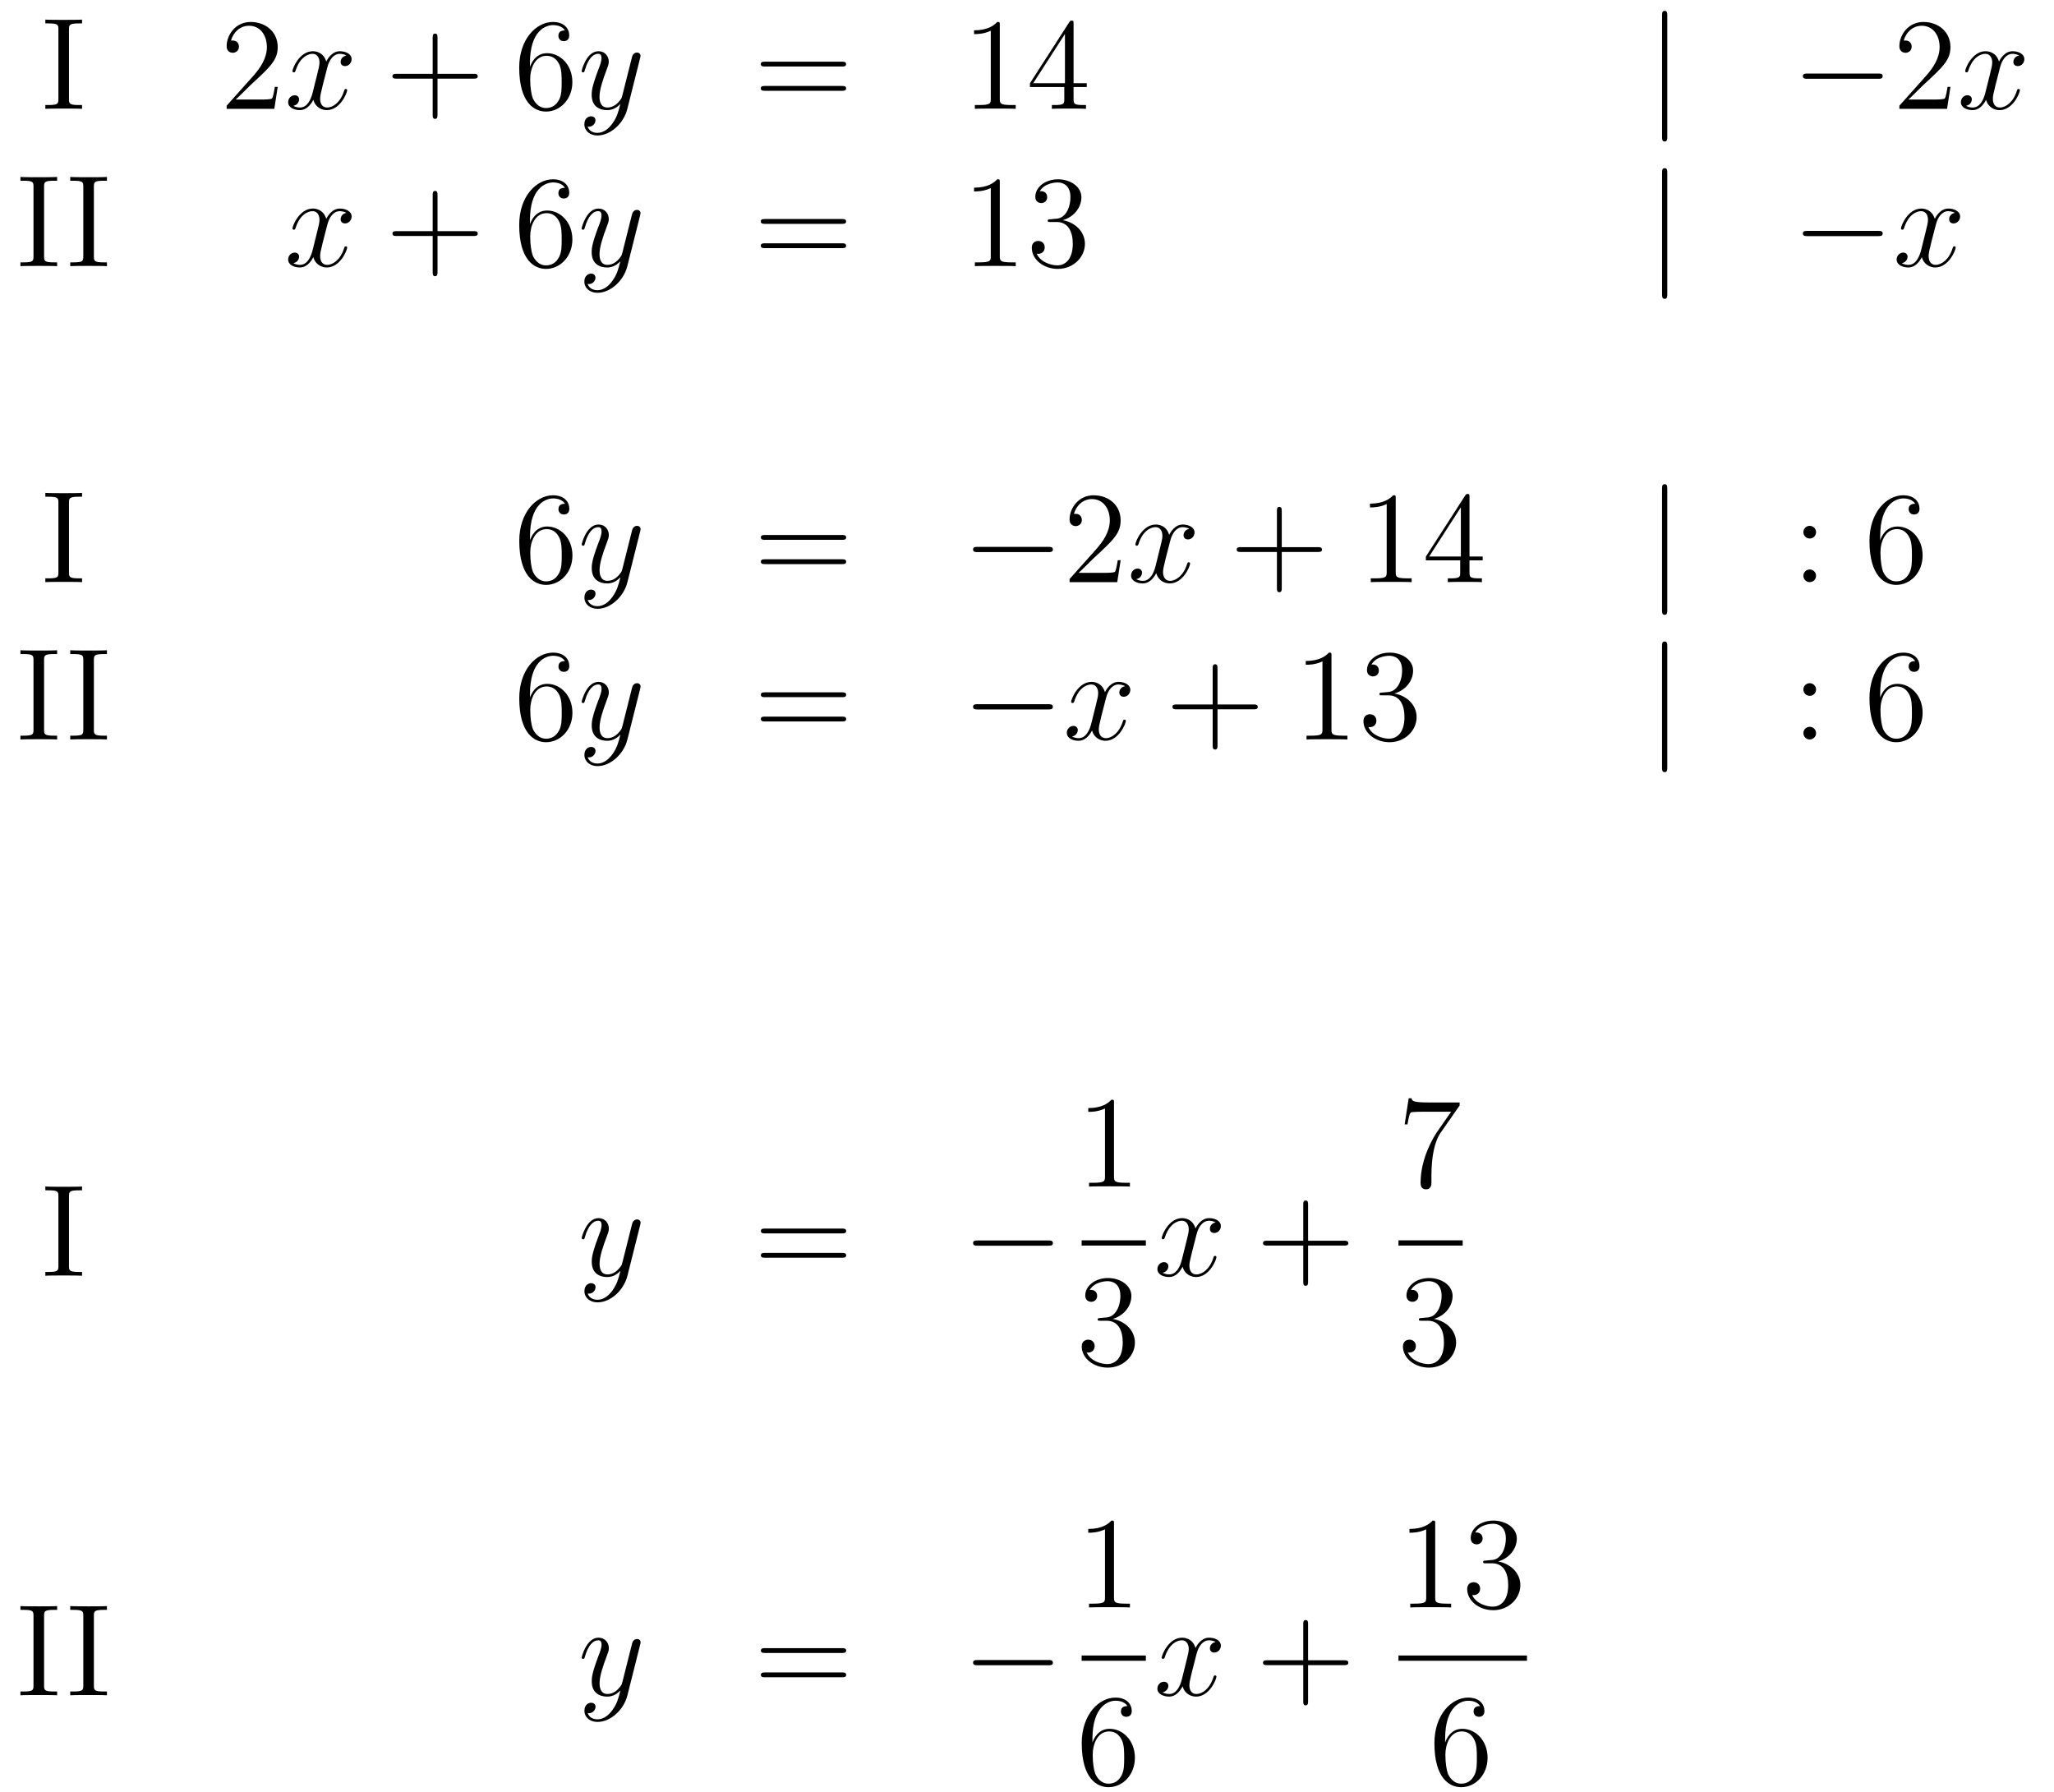 <?xml version='1.0'?>
<!-- This file was generated by dvisvgm 1.14.1 -->
<svg height='164pt' version='1.1' viewBox='0 -164 188 164' width='188pt' xmlns='http://www.w3.org/2000/svg' xmlns:xlink='http://www.w3.org/1999/xlink'>
<g id='page1'>
<g transform='matrix(1 0 0 1 -132 502)'>
<path d='M138.314 -663.296C138.314 -663.738 138.35 -663.858 139.247 -663.858H139.509V-664.205C139.223 -664.181 138.194 -664.181 137.836 -664.181C137.477 -664.181 136.437 -664.181 136.15 -664.205V-663.858H136.413C137.31 -663.858 137.346 -663.738 137.346 -663.296V-656.948C137.346 -656.506 137.31 -656.387 136.413 -656.387H136.15V-656.04C136.437 -656.064 137.465 -656.064 137.824 -656.064C138.183 -656.064 139.223 -656.064 139.509 -656.04V-656.387H139.247C138.35 -656.387 138.314 -656.506 138.314 -656.948V-663.296Z' fill-rule='evenodd'/>
<path d='M157.419 -658.048H157.156C157.12 -657.845 157.025 -657.187 156.905 -656.996C156.821 -656.889 156.14 -656.889 155.781 -656.889H153.57C153.893 -657.164 154.622 -657.929 154.933 -658.216C156.75 -659.889 157.419 -660.511 157.419 -661.694C157.419 -663.069 156.331 -663.989 154.944 -663.989C153.558 -663.989 152.745 -662.806 152.745 -661.778C152.745 -661.168 153.271 -661.168 153.307 -661.168C153.558 -661.168 153.869 -661.347 153.869 -661.73C153.869 -662.065 153.641 -662.292 153.307 -662.292C153.199 -662.292 153.175 -662.292 153.14 -662.28C153.367 -663.093 154.012 -663.643 154.789 -663.643C155.805 -663.643 156.427 -662.794 156.427 -661.694C156.427 -660.678 155.841 -659.793 155.16 -659.028L152.745 -656.327V-656.04H157.108L157.419 -658.048Z' fill-rule='evenodd'/>
<path d='M163.704 -660.917C163.322 -660.846 163.178 -660.559 163.178 -660.332C163.178 -660.045 163.406 -659.949 163.573 -659.949C163.932 -659.949 164.183 -660.26 164.183 -660.582C164.183 -661.085 163.609 -661.312 163.107 -661.312C162.378 -661.312 161.971 -660.594 161.863 -660.367C161.588 -661.264 160.847 -661.312 160.632 -661.312C159.413 -661.312 158.767 -659.746 158.767 -659.483C158.767 -659.435 158.815 -659.375 158.899 -659.375C158.994 -659.375 159.018 -659.447 159.042 -659.495C159.449 -660.822 160.25 -661.073 160.596 -661.073C161.134 -661.073 161.242 -660.571 161.242 -660.284C161.242 -660.021 161.17 -659.746 161.027 -659.172L160.62 -657.534C160.441 -656.817 160.094 -656.16 159.461 -656.16C159.401 -656.16 159.102 -656.16 158.851 -656.315C159.281 -656.399 159.377 -656.757 159.377 -656.901C159.377 -657.14 159.198 -657.283 158.971 -657.283C158.684 -657.283 158.373 -657.032 158.373 -656.65C158.373 -656.148 158.935 -655.92 159.449 -655.92C160.023 -655.92 160.429 -656.375 160.68 -656.865C160.871 -656.16 161.469 -655.92 161.911 -655.92C163.131 -655.92 163.776 -657.487 163.776 -657.749C163.776 -657.809 163.728 -657.857 163.657 -657.857C163.549 -657.857 163.537 -657.797 163.501 -657.702C163.178 -656.65 162.485 -656.16 161.947 -656.16C161.529 -656.16 161.302 -656.47 161.302 -656.96C161.302 -657.223 161.349 -657.415 161.541 -658.204L161.959 -659.829C162.138 -660.547 162.545 -661.073 163.095 -661.073C163.119 -661.073 163.453 -661.073 163.704 -660.917Z' fill-rule='evenodd'/>
<path d='M172.045 -658.801H175.345C175.512 -658.801 175.727 -658.801 175.727 -659.017C175.727 -659.244 175.524 -659.244 175.345 -659.244H172.045V-662.543C172.045 -662.71 172.045 -662.926 171.83 -662.926C171.603 -662.926 171.603 -662.722 171.603 -662.543V-659.244H168.304C168.136 -659.244 167.921 -659.244 167.921 -659.028C167.921 -658.801 168.125 -658.801 168.304 -658.801H171.603V-655.502C171.603 -655.335 171.603 -655.12 171.818 -655.12C172.045 -655.12 172.045 -655.323 172.045 -655.502V-658.801Z' fill-rule='evenodd'/>
<path d='M180.503 -660.2C180.503 -663.224 181.974 -663.702 182.619 -663.702C183.05 -663.702 183.48 -663.571 183.707 -663.213C183.564 -663.213 183.109 -663.213 183.109 -662.722C183.109 -662.459 183.289 -662.232 183.6 -662.232C183.898 -662.232 184.101 -662.412 184.101 -662.758C184.101 -663.38 183.647 -663.989 182.607 -663.989C181.101 -663.989 179.523 -662.448 179.523 -659.817C179.523 -656.53 180.958 -655.789 181.974 -655.789C183.277 -655.789 184.388 -656.925 184.388 -658.479C184.388 -660.068 183.277 -661.132 182.081 -661.132C181.017 -661.132 180.623 -660.212 180.503 -659.877V-660.2ZM181.974 -656.112C181.221 -656.112 180.862 -656.781 180.754 -657.032C180.647 -657.343 180.527 -657.929 180.527 -658.766C180.527 -659.71 180.958 -660.893 182.034 -660.893C182.691 -660.893 183.038 -660.451 183.217 -660.045C183.408 -659.602 183.408 -659.005 183.408 -658.491C183.408 -657.881 183.408 -657.343 183.181 -656.889C182.882 -656.315 182.452 -656.112 181.974 -656.112Z' fill-rule='evenodd'/>
<path d='M188.056 -654.701C187.733 -654.247 187.267 -653.84 186.681 -653.84C186.537 -653.84 185.964 -653.864 185.784 -654.414C185.82 -654.402 185.88 -654.402 185.904 -654.402C186.263 -654.402 186.502 -654.713 186.502 -654.988C186.502 -655.263 186.275 -655.359 186.095 -655.359C185.904 -655.359 185.486 -655.215 185.486 -654.629C185.486 -654.02 186 -653.601 186.681 -653.601C187.877 -653.601 189.084 -654.701 189.418 -656.028L190.59 -660.69C190.602 -660.75 190.626 -660.822 190.626 -660.893C190.626 -661.073 190.482 -661.192 190.303 -661.192C190.196 -661.192 189.945 -661.144 189.849 -660.786L188.964 -657.271C188.905 -657.056 188.905 -657.032 188.809 -656.901C188.57 -656.566 188.175 -656.16 187.602 -656.16C186.932 -656.16 186.872 -656.817 186.872 -657.14C186.872 -657.821 187.195 -658.742 187.518 -659.602C187.649 -659.949 187.721 -660.116 187.721 -660.355C187.721 -660.858 187.362 -661.312 186.777 -661.312C185.677 -661.312 185.235 -659.578 185.235 -659.483C185.235 -659.435 185.283 -659.375 185.366 -659.375C185.474 -659.375 185.486 -659.423 185.533 -659.59C185.82 -660.594 186.275 -661.073 186.741 -661.073C186.848 -661.073 187.052 -661.073 187.052 -660.678C187.052 -660.367 186.92 -660.021 186.741 -659.567C186.155 -658 186.155 -657.606 186.155 -657.319C186.155 -656.183 186.968 -655.92 187.566 -655.92C187.913 -655.92 188.343 -656.028 188.761 -656.47L188.773 -656.458C188.594 -655.753 188.474 -655.287 188.056 -654.701Z' fill-rule='evenodd'/>
<path d='M209.059 -659.913C209.226 -659.913 209.441 -659.913 209.441 -660.128C209.441 -660.355 209.238 -660.355 209.059 -660.355H202.018C201.851 -660.355 201.635 -660.355 201.635 -660.14C201.635 -659.913 201.839 -659.913 202.018 -659.913H209.059ZM209.059 -657.69C209.226 -657.69 209.441 -657.69 209.441 -657.905C209.441 -658.132 209.238 -658.132 209.059 -658.132H202.018C201.851 -658.132 201.635 -658.132 201.635 -657.917C201.635 -657.69 201.839 -657.69 202.018 -657.69H209.059Z' fill-rule='evenodd'/>
<path d='M223.51 -663.702C223.51 -663.978 223.51 -663.989 223.271 -663.989C222.984 -663.667 222.386 -663.224 221.155 -663.224V-662.878C221.43 -662.878 222.028 -662.878 222.685 -663.188V-656.96C222.685 -656.53 222.649 -656.387 221.597 -656.387H221.226V-656.04C221.549 -656.064 222.709 -656.064 223.103 -656.064C223.498 -656.064 224.645 -656.064 224.968 -656.04V-656.387H224.598C223.546 -656.387 223.51 -656.53 223.51 -656.96V-663.702ZM230.262 -663.822C230.262 -664.049 230.262 -664.109 230.095 -664.109C229.999 -664.109 229.963 -664.109 229.867 -663.966L226.27 -658.383V-658.036H229.414V-656.948C229.414 -656.506 229.39 -656.387 228.517 -656.387H228.277V-656.04C228.553 -656.064 229.498 -656.064 229.832 -656.064C230.166 -656.064 231.124 -656.064 231.397 -656.04V-656.387H231.158C230.298 -656.387 230.262 -656.506 230.262 -656.948V-658.036H231.469V-658.383H230.262V-663.822ZM229.474 -662.89V-658.383H226.568L229.474 -662.89Z' fill-rule='evenodd'/>
<path d='M284.605 -664.575C284.605 -664.79 284.605 -665.006 284.366 -665.006S284.128 -664.79 284.128 -664.575V-653.482C284.128 -653.267 284.128 -653.052 284.366 -653.052S284.605 -653.267 284.605 -653.482V-664.575Z' fill-rule='evenodd'/>
<path d='M303.902 -658.789C304.105 -658.789 304.32 -658.789 304.32 -659.028C304.32 -659.268 304.105 -659.268 303.902 -659.268H297.434C297.232 -659.268 297.017 -659.268 297.017 -659.028C297.017 -658.789 297.232 -658.789 297.434 -658.789H303.902Z' fill-rule='evenodd'/>
<path d='M310.522 -658.048H310.259C310.223 -657.845 310.128 -657.187 310.008 -656.996C309.924 -656.889 309.242 -656.889 308.885 -656.889H306.673C306.996 -657.164 307.724 -657.929 308.035 -658.216C309.853 -659.889 310.522 -660.511 310.522 -661.694C310.522 -663.069 309.434 -663.989 308.047 -663.989C306.661 -663.989 305.848 -662.806 305.848 -661.778C305.848 -661.168 306.374 -661.168 306.41 -661.168C306.661 -661.168 306.972 -661.347 306.972 -661.73C306.972 -662.065 306.744 -662.292 306.41 -662.292C306.302 -662.292 306.278 -662.292 306.242 -662.28C306.47 -663.093 307.115 -663.643 307.892 -663.643C308.909 -663.643 309.53 -662.794 309.53 -661.694C309.53 -660.678 308.945 -659.793 308.263 -659.028L305.848 -656.327V-656.04H310.212L310.522 -658.048Z' fill-rule='evenodd'/>
<path d='M316.807 -660.917C316.426 -660.846 316.282 -660.559 316.282 -660.332C316.282 -660.045 316.508 -659.949 316.676 -659.949C317.035 -659.949 317.286 -660.26 317.286 -660.582C317.286 -661.085 316.712 -661.312 316.21 -661.312C315.481 -661.312 315.074 -660.594 314.966 -660.367C314.692 -661.264 313.95 -661.312 313.735 -661.312C312.516 -661.312 311.87 -659.746 311.87 -659.483C311.87 -659.435 311.918 -659.375 312.002 -659.375C312.097 -659.375 312.121 -659.447 312.145 -659.495C312.552 -660.822 313.352 -661.073 313.699 -661.073C314.238 -661.073 314.345 -660.571 314.345 -660.284C314.345 -660.021 314.273 -659.746 314.13 -659.172L313.723 -657.534C313.544 -656.817 313.198 -656.16 312.564 -656.16C312.504 -656.16 312.205 -656.16 311.954 -656.315C312.384 -656.399 312.48 -656.757 312.48 -656.901C312.48 -657.14 312.301 -657.283 312.073 -657.283C311.786 -657.283 311.476 -657.032 311.476 -656.65C311.476 -656.148 312.038 -655.92 312.552 -655.92C313.126 -655.92 313.532 -656.375 313.783 -656.865C313.974 -656.16 314.572 -655.92 315.014 -655.92C316.234 -655.92 316.879 -657.487 316.879 -657.749C316.879 -657.809 316.831 -657.857 316.759 -657.857C316.652 -657.857 316.64 -657.797 316.604 -657.702C316.282 -656.65 315.588 -656.16 315.05 -656.16C314.632 -656.16 314.405 -656.47 314.405 -656.96C314.405 -657.223 314.453 -657.415 314.644 -658.204L315.062 -659.829C315.241 -660.547 315.648 -661.073 316.198 -661.073C316.222 -661.073 316.556 -661.073 316.807 -660.917Z' fill-rule='evenodd'/>
<path d='M136.034 -648.896C136.034 -649.338 136.07 -649.458 136.967 -649.458H137.229V-649.805C136.943 -649.781 135.914 -649.781 135.556 -649.781C135.197 -649.781 134.157 -649.781 133.87 -649.805V-649.458H134.133C135.03 -649.458 135.066 -649.338 135.066 -648.896V-642.548C135.066 -642.106 135.03 -641.987 134.133 -641.987H133.87V-641.64C134.157 -641.664 135.185 -641.664 135.544 -641.664C135.903 -641.664 136.943 -641.664 137.229 -641.64V-641.987H136.967C136.07 -641.987 136.034 -642.106 136.034 -642.548V-648.896Z' fill-rule='evenodd'/>
<path d='M140.593 -648.896C140.593 -649.338 140.629 -649.458 141.526 -649.458H141.789V-649.805C141.502 -649.781 140.474 -649.781 140.115 -649.781C139.756 -649.781 138.716 -649.781 138.429 -649.805V-649.458H138.693C139.589 -649.458 139.625 -649.338 139.625 -648.896V-642.548C139.625 -642.106 139.589 -641.987 138.693 -641.987H138.429V-641.64C138.716 -641.664 139.745 -641.664 140.103 -641.664C140.462 -641.664 141.502 -641.664 141.789 -641.64V-641.987H141.526C140.629 -641.987 140.593 -642.106 140.593 -642.548V-648.896Z' fill-rule='evenodd'/>
<path d='M163.705 -646.517C163.322 -646.446 163.179 -646.159 163.179 -645.932C163.179 -645.645 163.406 -645.549 163.573 -645.549C163.932 -645.549 164.183 -645.86 164.183 -646.182C164.183 -646.685 163.609 -646.912 163.107 -646.912C162.378 -646.912 161.971 -646.194 161.864 -645.967C161.589 -646.864 160.848 -646.912 160.632 -646.912C159.413 -646.912 158.768 -645.346 158.768 -645.083C158.768 -645.035 158.815 -644.975 158.899 -644.975C158.995 -644.975 159.019 -645.047 159.042 -645.095C159.449 -646.422 160.25 -646.673 160.597 -646.673C161.135 -646.673 161.242 -646.171 161.242 -645.884C161.242 -645.621 161.17 -645.346 161.027 -644.772L160.621 -643.134C160.441 -642.417 160.095 -641.76 159.461 -641.76C159.401 -641.76 159.102 -641.76 158.851 -641.915C159.282 -641.999 159.377 -642.357 159.377 -642.501C159.377 -642.74 159.198 -642.883 158.971 -642.883C158.684 -642.883 158.373 -642.632 158.373 -642.25C158.373 -641.748 158.935 -641.52 159.449 -641.52C160.023 -641.52 160.429 -641.975 160.68 -642.465C160.872 -641.76 161.469 -641.52 161.912 -641.52C163.131 -641.52 163.776 -643.087 163.776 -643.349C163.776 -643.409 163.728 -643.457 163.657 -643.457C163.549 -643.457 163.537 -643.397 163.502 -643.302C163.179 -642.25 162.485 -641.76 161.948 -641.76C161.529 -641.76 161.302 -642.07 161.302 -642.56C161.302 -642.823 161.35 -643.015 161.541 -643.804L161.959 -645.429C162.139 -646.147 162.545 -646.673 163.095 -646.673C163.119 -646.673 163.454 -646.673 163.705 -646.517Z' fill-rule='evenodd'/>
<path d='M172.046 -644.401H175.345C175.512 -644.401 175.728 -644.401 175.728 -644.617C175.728 -644.844 175.524 -644.844 175.345 -644.844H172.046V-648.143C172.046 -648.31 172.046 -648.526 171.831 -648.526C171.604 -648.526 171.604 -648.322 171.604 -648.143V-644.844H168.304C168.137 -644.844 167.922 -644.844 167.922 -644.628C167.922 -644.401 168.125 -644.401 168.304 -644.401H171.604V-641.102C171.604 -640.935 171.604 -640.72 171.819 -640.72C172.046 -640.72 172.046 -640.923 172.046 -641.102V-644.401Z' fill-rule='evenodd'/>
<path d='M180.504 -645.8C180.504 -648.824 181.974 -649.302 182.619 -649.302C183.05 -649.302 183.48 -649.171 183.707 -648.813C183.564 -648.813 183.11 -648.813 183.11 -648.322C183.11 -648.059 183.289 -647.832 183.6 -647.832C183.899 -647.832 184.102 -648.012 184.102 -648.358C184.102 -648.98 183.648 -649.589 182.608 -649.589C181.101 -649.589 179.523 -648.048 179.523 -645.417C179.523 -642.13 180.958 -641.389 181.974 -641.389C183.277 -641.389 184.389 -642.525 184.389 -644.079C184.389 -645.668 183.277 -646.732 182.082 -646.732C181.018 -646.732 180.623 -645.812 180.504 -645.477V-645.8ZM181.974 -641.712C181.221 -641.712 180.862 -642.381 180.755 -642.632C180.647 -642.943 180.528 -643.529 180.528 -644.366C180.528 -645.31 180.958 -646.493 182.034 -646.493C182.691 -646.493 183.038 -646.051 183.217 -645.645C183.409 -645.202 183.409 -644.605 183.409 -644.091C183.409 -643.481 183.409 -642.943 183.181 -642.489C182.882 -641.915 182.452 -641.712 181.974 -641.712Z' fill-rule='evenodd'/>
<path d='M188.056 -640.301C187.733 -639.847 187.267 -639.44 186.681 -639.44C186.538 -639.44 185.964 -639.464 185.785 -640.014C185.821 -640.002 185.88 -640.002 185.904 -640.002C186.263 -640.002 186.502 -640.313 186.502 -640.588C186.502 -640.863 186.275 -640.959 186.096 -640.959C185.904 -640.959 185.486 -640.815 185.486 -640.229C185.486 -639.62 186 -639.201 186.681 -639.201C187.877 -639.201 189.084 -640.301 189.419 -641.628L190.59 -646.29C190.602 -646.35 190.626 -646.422 190.626 -646.493C190.626 -646.673 190.483 -646.792 190.303 -646.792C190.196 -646.792 189.945 -646.744 189.849 -646.386L188.965 -642.871C188.905 -642.656 188.905 -642.632 188.809 -642.501C188.57 -642.166 188.176 -641.76 187.602 -641.76C186.933 -641.76 186.873 -642.417 186.873 -642.74C186.873 -643.421 187.195 -644.342 187.518 -645.202C187.65 -645.549 187.721 -645.716 187.721 -645.955C187.721 -646.458 187.363 -646.912 186.777 -646.912C185.677 -646.912 185.235 -645.178 185.235 -645.083C185.235 -645.035 185.283 -644.975 185.367 -644.975C185.474 -644.975 185.486 -645.023 185.534 -645.19C185.821 -646.194 186.275 -646.673 186.741 -646.673C186.849 -646.673 187.052 -646.673 187.052 -646.278C187.052 -645.967 186.921 -645.621 186.741 -645.167C186.155 -643.6 186.155 -643.206 186.155 -642.919C186.155 -641.783 186.968 -641.52 187.566 -641.52C187.913 -641.52 188.343 -641.628 188.761 -642.07L188.773 -642.058C188.594 -641.353 188.474 -640.887 188.056 -640.301Z' fill-rule='evenodd'/>
<path d='M209.059 -645.513C209.226 -645.513 209.442 -645.513 209.442 -645.728C209.442 -645.955 209.238 -645.955 209.059 -645.955H202.018C201.851 -645.955 201.636 -645.955 201.636 -645.74C201.636 -645.513 201.839 -645.513 202.018 -645.513H209.059ZM209.059 -643.29C209.226 -643.29 209.442 -643.29 209.442 -643.505C209.442 -643.732 209.238 -643.732 209.059 -643.732H202.018C201.851 -643.732 201.636 -643.732 201.636 -643.517C201.636 -643.29 201.839 -643.29 202.018 -643.29H209.059Z' fill-rule='evenodd'/>
<path d='M223.51 -649.302C223.51 -649.578 223.51 -649.589 223.271 -649.589C222.984 -649.267 222.386 -648.824 221.155 -648.824V-648.478C221.43 -648.478 222.028 -648.478 222.685 -648.788V-642.56C222.685 -642.13 222.649 -641.987 221.597 -641.987H221.227V-641.64C221.549 -641.664 222.709 -641.664 223.104 -641.664C223.498 -641.664 224.646 -641.664 224.969 -641.64V-641.987H224.598C223.546 -641.987 223.51 -642.13 223.51 -642.56V-649.302ZM228.146 -645.932C227.944 -645.92 227.896 -645.907 227.896 -645.8C227.896 -645.681 227.956 -645.681 228.17 -645.681H228.72C229.736 -645.681 230.191 -644.844 230.191 -643.696C230.191 -642.13 229.378 -641.712 228.792 -641.712C228.218 -641.712 227.238 -641.987 226.891 -642.776C227.274 -642.716 227.621 -642.931 227.621 -643.361C227.621 -643.708 227.37 -643.947 227.035 -643.947C226.748 -643.947 226.438 -643.78 226.438 -643.326C226.438 -642.262 227.501 -641.389 228.828 -641.389C230.25 -641.389 231.302 -642.477 231.302 -643.684C231.302 -644.784 230.418 -645.645 229.271 -645.848C230.31 -646.147 230.98 -647.019 230.98 -647.952C230.98 -648.896 229.999 -649.589 228.84 -649.589C227.645 -649.589 226.76 -648.86 226.76 -647.988C226.76 -647.509 227.13 -647.414 227.31 -647.414C227.561 -647.414 227.848 -647.593 227.848 -647.952C227.848 -648.334 227.561 -648.502 227.298 -648.502C227.226 -648.502 227.202 -648.502 227.166 -648.49C227.621 -649.302 228.744 -649.302 228.804 -649.302C229.199 -649.302 229.975 -649.123 229.975 -647.952C229.975 -647.725 229.94 -647.055 229.594 -646.541C229.235 -646.015 228.828 -645.979 228.505 -645.967L228.146 -645.932Z' fill-rule='evenodd'/>
<path d='M284.605 -650.175C284.605 -650.39 284.605 -650.606 284.366 -650.606S284.128 -650.39 284.128 -650.175V-639.082C284.128 -638.867 284.128 -638.652 284.366 -638.652S284.605 -638.867 284.605 -639.082V-650.175Z' fill-rule='evenodd'/>
<path d='M303.902 -644.389C304.105 -644.389 304.321 -644.389 304.321 -644.628C304.321 -644.868 304.105 -644.868 303.902 -644.868H297.436C297.232 -644.868 297.017 -644.868 297.017 -644.628C297.017 -644.389 297.232 -644.389 297.436 -644.389H303.902Z' fill-rule='evenodd'/>
<path d='M310.928 -646.517C310.547 -646.446 310.403 -646.159 310.403 -645.932C310.403 -645.645 310.63 -645.549 310.798 -645.549C311.156 -645.549 311.407 -645.86 311.407 -646.182C311.407 -646.685 310.834 -646.912 310.331 -646.912C309.602 -646.912 309.196 -646.194 309.088 -645.967C308.813 -646.864 308.071 -646.912 307.856 -646.912C306.637 -646.912 305.992 -645.346 305.992 -645.083C305.992 -645.035 306.04 -644.975 306.124 -644.975C306.218 -644.975 306.242 -645.047 306.266 -645.095C306.673 -646.422 307.475 -646.673 307.82 -646.673C308.359 -646.673 308.466 -646.171 308.466 -645.884C308.466 -645.621 308.394 -645.346 308.251 -644.772L307.844 -643.134C307.666 -642.417 307.319 -641.76 306.685 -641.76C306.625 -641.76 306.326 -641.76 306.076 -641.915C306.505 -641.999 306.601 -642.357 306.601 -642.501C306.601 -642.74 306.422 -642.883 306.196 -642.883C305.909 -642.883 305.597 -642.632 305.597 -642.25C305.597 -641.748 306.16 -641.52 306.673 -641.52C307.247 -641.52 307.654 -641.975 307.904 -642.465C308.095 -641.76 308.694 -641.52 309.136 -641.52C310.355 -641.52 311 -643.087 311 -643.349C311 -643.409 310.952 -643.457 310.882 -643.457C310.774 -643.457 310.762 -643.397 310.726 -643.302C310.403 -642.25 309.709 -641.76 309.172 -641.76C308.753 -641.76 308.526 -642.07 308.526 -642.56C308.526 -642.823 308.574 -643.015 308.765 -643.804L309.184 -645.429C309.362 -646.147 309.769 -646.673 310.319 -646.673C310.343 -646.673 310.678 -646.673 310.928 -646.517Z' fill-rule='evenodd'/>
<path d='M138.314 -619.976C138.314 -620.418 138.35 -620.538 139.247 -620.538H139.509V-620.885C139.223 -620.861 138.194 -620.861 137.836 -620.861C137.477 -620.861 136.437 -620.861 136.15 -620.885V-620.538H136.413C137.31 -620.538 137.346 -620.418 137.346 -619.976V-613.628C137.346 -613.186 137.31 -613.067 136.413 -613.067H136.15V-612.72C136.437 -612.744 137.465 -612.744 137.824 -612.744C138.183 -612.744 139.223 -612.744 139.509 -612.72V-613.067H139.247C138.35 -613.067 138.314 -613.186 138.314 -613.628V-619.976Z' fill-rule='evenodd'/>
<path d='M180.51 -616.88C180.51 -619.904 181.98 -620.382 182.625 -620.382C183.056 -620.382 183.486 -620.251 183.713 -619.893C183.57 -619.893 183.115 -619.893 183.115 -619.402C183.115 -619.139 183.295 -618.912 183.606 -618.912C183.905 -618.912 184.108 -619.092 184.108 -619.438C184.108 -620.06 183.654 -620.669 182.614 -620.669C181.107 -620.669 179.529 -619.128 179.529 -616.497C179.529 -613.21 180.964 -612.469 181.98 -612.469C183.283 -612.469 184.395 -613.605 184.395 -615.159C184.395 -616.748 183.283 -617.812 182.088 -617.812C181.024 -617.812 180.629 -616.892 180.51 -616.557V-616.88ZM181.98 -612.792C181.227 -612.792 180.868 -613.461 180.76 -613.712C180.653 -614.023 180.534 -614.609 180.534 -615.446C180.534 -616.39 180.964 -617.573 182.04 -617.573C182.697 -617.573 183.044 -617.131 183.223 -616.725C183.414 -616.282 183.414 -615.685 183.414 -615.171C183.414 -614.561 183.414 -614.023 183.187 -613.569C182.888 -612.995 182.458 -612.792 181.98 -612.792Z' fill-rule='evenodd'/>
<path d='M188.062 -611.381C187.739 -610.927 187.273 -610.52 186.687 -610.52C186.544 -610.52 185.97 -610.544 185.791 -611.094C185.827 -611.082 185.886 -611.082 185.91 -611.082C186.269 -611.082 186.508 -611.393 186.508 -611.668C186.508 -611.943 186.281 -612.039 186.102 -612.039C185.91 -612.039 185.492 -611.895 185.492 -611.309C185.492 -610.7 186.006 -610.281 186.687 -610.281C187.883 -610.281 189.09 -611.381 189.425 -612.708L190.596 -617.37C190.608 -617.43 190.632 -617.502 190.632 -617.573C190.632 -617.753 190.489 -617.872 190.309 -617.872C190.202 -617.872 189.951 -617.824 189.855 -617.466L188.971 -613.951C188.911 -613.736 188.911 -613.712 188.815 -613.581C188.576 -613.246 188.182 -612.84 187.608 -612.84C186.938 -612.84 186.878 -613.497 186.878 -613.82C186.878 -614.501 187.201 -615.422 187.524 -616.282C187.656 -616.629 187.727 -616.796 187.727 -617.035C187.727 -617.538 187.369 -617.992 186.783 -617.992C185.683 -617.992 185.241 -616.258 185.241 -616.163C185.241 -616.115 185.289 -616.055 185.373 -616.055C185.48 -616.055 185.492 -616.103 185.54 -616.27C185.827 -617.274 186.281 -617.753 186.747 -617.753C186.855 -617.753 187.058 -617.753 187.058 -617.358C187.058 -617.047 186.927 -616.701 186.747 -616.247C186.161 -614.68 186.161 -614.286 186.161 -613.999C186.161 -612.863 186.974 -612.6 187.572 -612.6C187.919 -612.6 188.349 -612.708 188.767 -613.15L188.779 -613.138C188.6 -612.433 188.48 -611.967 188.062 -611.381Z' fill-rule='evenodd'/>
<path d='M209.065 -616.593C209.232 -616.593 209.448 -616.593 209.448 -616.808C209.448 -617.035 209.244 -617.035 209.065 -617.035H202.024C201.857 -617.035 201.642 -617.035 201.642 -616.82C201.642 -616.593 201.845 -616.593 202.024 -616.593H209.065ZM209.065 -614.37C209.232 -614.37 209.448 -614.37 209.448 -614.585C209.448 -614.812 209.244 -614.812 209.065 -614.812H202.024C201.857 -614.812 201.642 -614.812 201.642 -614.597C201.642 -614.37 201.845 -614.37 202.024 -614.37H209.065Z' fill-rule='evenodd'/>
<path d='M227.951 -615.469C228.154 -615.469 228.37 -615.469 228.37 -615.708C228.37 -615.948 228.154 -615.948 227.951 -615.948H221.484C221.281 -615.948 221.065 -615.948 221.065 -615.708C221.065 -615.469 221.281 -615.469 221.484 -615.469H227.951Z' fill-rule='evenodd'/>
<path d='M234.571 -614.728H234.308C234.272 -614.525 234.176 -613.867 234.058 -613.676C233.974 -613.569 233.292 -613.569 232.933 -613.569H230.722C231.044 -613.844 231.774 -614.609 232.085 -614.896C233.902 -616.569 234.571 -617.191 234.571 -618.374C234.571 -619.749 233.483 -620.669 232.097 -620.669C230.71 -620.669 229.897 -619.486 229.897 -618.458C229.897 -617.848 230.423 -617.848 230.459 -617.848C230.71 -617.848 231.02 -618.027 231.02 -618.41C231.02 -618.745 230.794 -618.972 230.459 -618.972C230.352 -618.972 230.328 -618.972 230.292 -618.96C230.519 -619.773 231.164 -620.323 231.942 -620.323C232.957 -620.323 233.579 -619.474 233.579 -618.374C233.579 -617.358 232.993 -616.473 232.312 -615.708L229.897 -613.007V-612.72H234.26L234.571 -614.728Z' fill-rule='evenodd'/>
<path d='M240.857 -617.597C240.474 -617.526 240.331 -617.239 240.331 -617.012C240.331 -616.725 240.558 -616.629 240.725 -616.629C241.084 -616.629 241.334 -616.94 241.334 -617.262C241.334 -617.765 240.761 -617.992 240.259 -617.992C239.53 -617.992 239.123 -617.274 239.016 -617.047C238.741 -617.944 238 -617.992 237.785 -617.992C236.566 -617.992 235.919 -616.426 235.919 -616.163C235.919 -616.115 235.967 -616.055 236.051 -616.055C236.147 -616.055 236.171 -616.127 236.195 -616.175C236.6 -617.502 237.402 -617.753 237.749 -617.753C238.286 -617.753 238.394 -617.251 238.394 -616.964C238.394 -616.701 238.322 -616.426 238.178 -615.852L237.773 -614.214C237.593 -613.497 237.246 -612.84 236.612 -612.84C236.554 -612.84 236.255 -612.84 236.003 -612.995C236.434 -613.079 236.53 -613.437 236.53 -613.581C236.53 -613.82 236.35 -613.963 236.123 -613.963C235.836 -613.963 235.525 -613.712 235.525 -613.33C235.525 -612.828 236.087 -612.6 236.6 -612.6C237.175 -612.6 237.581 -613.055 237.832 -613.545C238.024 -612.84 238.621 -612.6 239.064 -612.6C240.283 -612.6 240.928 -614.167 240.928 -614.429C240.928 -614.489 240.881 -614.537 240.809 -614.537C240.701 -614.537 240.689 -614.477 240.654 -614.382C240.331 -613.33 239.638 -612.84 239.099 -612.84C238.681 -612.84 238.453 -613.15 238.453 -613.64C238.453 -613.903 238.501 -614.095 238.693 -614.884L239.111 -616.509C239.291 -617.227 239.696 -617.753 240.247 -617.753C240.271 -617.753 240.606 -617.753 240.857 -617.597Z' fill-rule='evenodd'/>
<path d='M249.318 -615.481H252.617C252.785 -615.481 253 -615.481 253 -615.697C253 -615.924 252.797 -615.924 252.617 -615.924H249.318V-619.223C249.318 -619.39 249.318 -619.606 249.102 -619.606C248.875 -619.606 248.875 -619.402 248.875 -619.223V-615.924H245.576C245.408 -615.924 245.194 -615.924 245.194 -615.708C245.194 -615.481 245.396 -615.481 245.576 -615.481H248.875V-612.182C248.875 -612.015 248.875 -611.8 249.09 -611.8C249.318 -611.8 249.318 -612.003 249.318 -612.182V-615.481Z' fill-rule='evenodd'/>
<path d='M259.748 -620.382C259.748 -620.658 259.748 -620.669 259.508 -620.669C259.222 -620.347 258.624 -619.904 257.393 -619.904V-619.558C257.668 -619.558 258.265 -619.558 258.923 -619.868V-613.64C258.923 -613.21 258.887 -613.067 257.836 -613.067H257.465V-612.72C257.788 -612.744 258.947 -612.744 259.342 -612.744C259.736 -612.744 260.884 -612.744 261.206 -612.72V-613.067H260.836C259.784 -613.067 259.748 -613.21 259.748 -613.64V-620.382ZM266.501 -620.502C266.501 -620.729 266.501 -620.789 266.333 -620.789C266.238 -620.789 266.202 -620.789 266.106 -620.646L262.508 -615.063V-614.716H265.651V-613.628C265.651 -613.186 265.628 -613.067 264.755 -613.067H264.516V-612.72C264.791 -612.744 265.735 -612.744 266.07 -612.744S267.361 -612.744 267.636 -612.72V-613.067H267.397C266.537 -613.067 266.501 -613.186 266.501 -613.628V-614.716H267.708V-615.063H266.501V-620.502ZM265.711 -619.57V-615.063H262.807L265.711 -619.57Z' fill-rule='evenodd'/>
<path d='M284.604 -621.255C284.604 -621.47 284.604 -621.686 284.364 -621.686C284.125 -621.686 284.125 -621.47 284.125 -621.255V-610.162C284.125 -609.947 284.125 -609.732 284.364 -609.732C284.604 -609.732 284.604 -609.947 284.604 -610.162V-621.255Z' fill-rule='evenodd'/>
<path d='M298.222 -617.298C298.222 -617.621 297.947 -617.872 297.648 -617.872C297.301 -617.872 297.062 -617.597 297.062 -617.298C297.062 -616.94 297.361 -616.713 297.636 -616.713C297.959 -616.713 298.222 -616.964 298.222 -617.298ZM298.222 -613.306C298.222 -613.628 297.947 -613.88 297.648 -613.88C297.301 -613.88 297.062 -613.605 297.062 -613.306C297.062 -612.947 297.361 -612.72 297.636 -612.72C297.959 -612.72 298.222 -612.971 298.222 -613.306Z' fill-rule='evenodd'/>
<path d='M304.091 -616.88C304.091 -619.904 305.561 -620.382 306.206 -620.382C306.637 -620.382 307.068 -620.251 307.295 -619.893C307.151 -619.893 306.697 -619.893 306.697 -619.402C306.697 -619.139 306.876 -618.912 307.187 -618.912C307.486 -618.912 307.69 -619.092 307.69 -619.438C307.69 -620.06 307.235 -620.669 306.196 -620.669C304.688 -620.669 303.11 -619.128 303.11 -616.497C303.11 -613.21 304.546 -612.469 305.561 -612.469C306.864 -612.469 307.976 -613.605 307.976 -615.159C307.976 -616.748 306.864 -617.812 305.669 -617.812C304.606 -617.812 304.211 -616.892 304.091 -616.557V-616.88ZM305.561 -612.792C304.808 -612.792 304.45 -613.461 304.342 -613.712C304.235 -614.023 304.115 -614.609 304.115 -615.446C304.115 -616.39 304.546 -617.573 305.621 -617.573C306.278 -617.573 306.625 -617.131 306.805 -616.725C306.996 -616.282 306.996 -615.685 306.996 -615.171C306.996 -614.561 306.996 -614.023 306.769 -613.569C306.469 -612.995 306.04 -612.792 305.561 -612.792Z' fill-rule='evenodd'/>
<path d='M136.034 -605.576C136.034 -606.018 136.07 -606.138 136.967 -606.138H137.229V-606.485C136.943 -606.461 135.914 -606.461 135.556 -606.461C135.197 -606.461 134.157 -606.461 133.87 -606.485V-606.138H134.133C135.03 -606.138 135.066 -606.018 135.066 -605.576V-599.228C135.066 -598.787 135.03 -598.667 134.133 -598.667H133.87V-598.32C134.157 -598.344 135.185 -598.344 135.544 -598.344C135.903 -598.344 136.943 -598.344 137.229 -598.32V-598.667H136.967C136.07 -598.667 136.034 -598.787 136.034 -599.228V-605.576Z' fill-rule='evenodd'/>
<path d='M140.593 -605.576C140.593 -606.018 140.629 -606.138 141.526 -606.138H141.789V-606.485C141.502 -606.461 140.474 -606.461 140.115 -606.461C139.756 -606.461 138.716 -606.461 138.429 -606.485V-606.138H138.693C139.589 -606.138 139.625 -606.018 139.625 -605.576V-599.228C139.625 -598.787 139.589 -598.667 138.693 -598.667H138.429V-598.32C138.716 -598.344 139.745 -598.344 140.103 -598.344C140.462 -598.344 141.502 -598.344 141.789 -598.32V-598.667H141.526C140.629 -598.667 140.593 -598.787 140.593 -599.228V-605.576Z' fill-rule='evenodd'/>
<path d='M180.509 -602.48C180.509 -605.504 181.979 -605.982 182.625 -605.982C183.055 -605.982 183.485 -605.851 183.713 -605.493C183.569 -605.493 183.115 -605.493 183.115 -605.002C183.115 -604.739 183.294 -604.512 183.605 -604.512C183.904 -604.512 184.107 -604.692 184.107 -605.038C184.107 -605.66 183.653 -606.269 182.613 -606.269C181.107 -606.269 179.528 -604.728 179.528 -602.097C179.528 -598.81 180.963 -598.069 181.979 -598.069C183.282 -598.069 184.394 -599.204 184.394 -600.759C184.394 -602.348 183.282 -603.412 182.087 -603.412C181.023 -603.412 180.628 -602.492 180.509 -602.157V-602.48ZM181.979 -598.392C181.226 -598.392 180.867 -599.062 180.76 -599.312C180.652 -599.623 180.533 -600.209 180.533 -601.046C180.533 -601.99 180.963 -603.173 182.039 -603.173C182.696 -603.173 183.043 -602.731 183.222 -602.325C183.414 -601.882 183.414 -601.285 183.414 -600.771C183.414 -600.161 183.414 -599.623 183.187 -599.168C182.888 -598.595 182.457 -598.392 181.979 -598.392Z' fill-rule='evenodd'/>
<path d='M188.061 -596.981C187.739 -596.527 187.272 -596.12 186.686 -596.12C186.543 -596.12 185.969 -596.144 185.79 -596.694C185.826 -596.682 185.886 -596.682 185.91 -596.682C186.268 -596.682 186.507 -596.993 186.507 -597.268C186.507 -597.544 186.28 -597.638 186.101 -597.638C185.91 -597.638 185.491 -597.496 185.491 -596.909C185.491 -596.299 186.005 -595.882 186.686 -595.882C187.882 -595.882 189.089 -596.981 189.424 -598.308L190.596 -602.97C190.607 -603.03 190.631 -603.102 190.631 -603.173C190.631 -603.353 190.488 -603.472 190.309 -603.472C190.201 -603.472 189.95 -603.424 189.855 -603.066L188.97 -599.551C188.91 -599.336 188.91 -599.312 188.814 -599.18C188.575 -598.846 188.181 -598.44 187.607 -598.44C186.938 -598.44 186.878 -599.096 186.878 -599.419C186.878 -600.101 187.2 -601.022 187.523 -601.882C187.655 -602.229 187.726 -602.396 187.726 -602.635C187.726 -603.138 187.368 -603.592 186.782 -603.592C185.682 -603.592 185.24 -601.858 185.24 -601.763C185.24 -601.715 185.288 -601.655 185.372 -601.655C185.479 -601.655 185.491 -601.703 185.539 -601.87C185.826 -602.874 186.28 -603.353 186.746 -603.353C186.854 -603.353 187.057 -603.353 187.057 -602.958C187.057 -602.647 186.926 -602.301 186.746 -601.847C186.16 -600.28 186.16 -599.886 186.16 -599.599C186.16 -598.464 186.974 -598.2 187.571 -598.2C187.918 -598.2 188.348 -598.308 188.766 -598.751L188.779 -598.739C188.599 -598.033 188.48 -597.566 188.061 -596.981Z' fill-rule='evenodd'/>
<path d='M209.064 -602.193C209.232 -602.193 209.447 -602.193 209.447 -602.408C209.447 -602.635 209.244 -602.635 209.064 -602.635H202.024C201.856 -602.635 201.641 -602.635 201.641 -602.42C201.641 -602.193 201.844 -602.193 202.024 -602.193H209.064ZM209.064 -599.97C209.232 -599.97 209.447 -599.97 209.447 -600.185C209.447 -600.412 209.244 -600.412 209.064 -600.412H202.024C201.856 -600.412 201.641 -600.412 201.641 -600.197C201.641 -599.97 201.844 -599.97 202.024 -599.97H209.064Z' fill-rule='evenodd'/>
<path d='M227.95 -601.069C228.154 -601.069 228.368 -601.069 228.368 -601.308C228.368 -601.548 228.154 -601.548 227.95 -601.548H221.483C221.28 -601.548 221.064 -601.548 221.064 -601.308C221.064 -601.069 221.28 -601.069 221.483 -601.069H227.95Z' fill-rule='evenodd'/>
<path d='M234.977 -603.197C234.594 -603.126 234.451 -602.839 234.451 -602.612C234.451 -602.325 234.678 -602.229 234.845 -602.229C235.204 -602.229 235.456 -602.54 235.456 -602.862C235.456 -603.365 234.881 -603.592 234.379 -603.592C233.65 -603.592 233.244 -602.874 233.136 -602.647C232.861 -603.544 232.12 -603.592 231.905 -603.592C230.686 -603.592 230.04 -602.026 230.04 -601.763C230.04 -601.715 230.088 -601.655 230.171 -601.655C230.267 -601.655 230.291 -601.727 230.315 -601.775C230.722 -603.102 231.522 -603.353 231.869 -603.353C232.406 -603.353 232.514 -602.851 232.514 -602.564C232.514 -602.301 232.442 -602.026 232.3 -601.452L231.893 -599.814C231.714 -599.096 231.367 -598.44 230.734 -598.44C230.674 -598.44 230.375 -598.44 230.124 -598.595C230.554 -598.679 230.65 -599.038 230.65 -599.18C230.65 -599.419 230.471 -599.563 230.243 -599.563C229.956 -599.563 229.645 -599.312 229.645 -598.93C229.645 -598.428 230.207 -598.2 230.722 -598.2C231.295 -598.2 231.702 -598.655 231.953 -599.144C232.144 -598.44 232.741 -598.2 233.184 -598.2C234.403 -598.2 235.049 -599.766 235.049 -600.029C235.049 -600.089 235.001 -600.137 234.929 -600.137C234.822 -600.137 234.809 -600.077 234.774 -599.982C234.451 -598.93 233.758 -598.44 233.22 -598.44C232.801 -598.44 232.574 -598.751 232.574 -599.24C232.574 -599.503 232.622 -599.695 232.813 -600.484L233.232 -602.109C233.411 -602.827 233.818 -603.353 234.367 -603.353C234.391 -603.353 234.726 -603.353 234.977 -603.197Z' fill-rule='evenodd'/>
<path d='M243.438 -601.081H246.737C246.905 -601.081 247.12 -601.081 247.12 -601.297C247.12 -601.524 246.917 -601.524 246.737 -601.524H243.438V-604.823C243.438 -604.99 243.438 -605.206 243.223 -605.206C242.995 -605.206 242.995 -605.002 242.995 -604.823V-601.524H239.696C239.528 -601.524 239.314 -601.524 239.314 -601.308C239.314 -601.081 239.518 -601.081 239.696 -601.081H242.995V-597.782C242.995 -597.614 242.995 -597.4 243.211 -597.4C243.438 -597.4 243.438 -597.602 243.438 -597.782V-601.081Z' fill-rule='evenodd'/>
<path d='M253.868 -605.982C253.868 -606.258 253.868 -606.269 253.63 -606.269C253.343 -605.947 252.744 -605.504 251.513 -605.504V-605.158C251.789 -605.158 252.385 -605.158 253.043 -605.468V-599.24C253.043 -598.81 253.008 -598.667 251.956 -598.667H251.585V-598.32C251.908 -598.344 253.067 -598.344 253.462 -598.344S255.004 -598.344 255.326 -598.32V-598.667H254.956C253.904 -598.667 253.868 -598.81 253.868 -599.24V-605.982ZM258.505 -602.612C258.301 -602.6 258.254 -602.587 258.254 -602.48C258.254 -602.361 258.314 -602.361 258.529 -602.361H259.079C260.095 -602.361 260.549 -601.524 260.549 -600.376C260.549 -598.81 259.736 -598.392 259.151 -598.392C258.577 -598.392 257.597 -598.667 257.25 -599.455C257.633 -599.396 257.978 -599.611 257.978 -600.041C257.978 -600.388 257.728 -600.627 257.393 -600.627C257.106 -600.627 256.795 -600.46 256.795 -600.006C256.795 -598.942 257.86 -598.069 259.187 -598.069C260.609 -598.069 261.661 -599.156 261.661 -600.364C261.661 -601.464 260.777 -602.325 259.628 -602.528C260.669 -602.827 261.338 -603.699 261.338 -604.632C261.338 -605.576 260.358 -606.269 259.198 -606.269C258.002 -606.269 257.118 -605.54 257.118 -604.668C257.118 -604.189 257.489 -604.094 257.668 -604.094C257.92 -604.094 258.206 -604.273 258.206 -604.632C258.206 -605.014 257.92 -605.182 257.657 -605.182C257.585 -605.182 257.561 -605.182 257.525 -605.17C257.978 -605.982 259.103 -605.982 259.163 -605.982C259.556 -605.982 260.334 -605.803 260.334 -604.632C260.334 -604.405 260.298 -603.735 259.951 -603.221C259.592 -602.695 259.187 -602.659 258.864 -602.647L258.505 -602.612Z' fill-rule='evenodd'/>
<path d='M284.604 -606.855C284.604 -607.07 284.604 -607.286 284.365 -607.286C284.125 -607.286 284.125 -607.07 284.125 -606.855V-595.762C284.125 -595.547 284.125 -595.332 284.365 -595.332C284.604 -595.332 284.604 -595.547 284.604 -595.762V-606.855Z' fill-rule='evenodd'/>
<path d='M298.223 -602.898C298.223 -603.221 297.947 -603.472 297.648 -603.472C297.301 -603.472 297.062 -603.197 297.062 -602.898C297.062 -602.54 297.361 -602.313 297.636 -602.313C297.959 -602.313 298.223 -602.564 298.223 -602.898ZM298.223 -598.906C298.223 -599.228 297.947 -599.479 297.648 -599.479C297.301 -599.479 297.062 -599.204 297.062 -598.906C297.062 -598.547 297.361 -598.32 297.636 -598.32C297.959 -598.32 298.223 -598.571 298.223 -598.906Z' fill-rule='evenodd'/>
<path d='M304.091 -602.48C304.091 -605.504 305.562 -605.982 306.208 -605.982C306.637 -605.982 307.068 -605.851 307.295 -605.493C307.152 -605.493 306.697 -605.493 306.697 -605.002C306.697 -604.739 306.876 -604.512 307.188 -604.512C307.487 -604.512 307.69 -604.692 307.69 -605.038C307.69 -605.66 307.235 -606.269 306.196 -606.269C304.69 -606.269 303.11 -604.728 303.11 -602.097C303.11 -598.81 304.546 -598.069 305.562 -598.069C306.865 -598.069 307.976 -599.204 307.976 -600.759C307.976 -602.348 306.865 -603.412 305.669 -603.412C304.606 -603.412 304.211 -602.492 304.091 -602.157V-602.48ZM305.562 -598.392C304.808 -598.392 304.45 -599.062 304.342 -599.312C304.235 -599.623 304.115 -600.209 304.115 -601.046C304.115 -601.99 304.546 -603.173 305.622 -603.173C306.278 -603.173 306.625 -602.731 306.805 -602.325C306.996 -601.882 306.996 -601.285 306.996 -600.771C306.996 -600.161 306.996 -599.623 306.769 -599.168C306.47 -598.595 306.04 -598.392 305.562 -598.392Z' fill-rule='evenodd'/>
<path d='M138.314 -556.496C138.314 -556.938 138.35 -557.058 139.247 -557.058H139.509V-557.405C139.223 -557.381 138.194 -557.381 137.836 -557.381C137.477 -557.381 136.437 -557.381 136.15 -557.405V-557.058H136.413C137.31 -557.058 137.346 -556.938 137.346 -556.496V-550.148C137.346 -549.707 137.31 -549.587 136.413 -549.587H136.15V-549.24C136.437 -549.264 137.465 -549.264 137.824 -549.264C138.183 -549.264 139.223 -549.264 139.509 -549.24V-549.587H139.247C138.35 -549.587 138.314 -549.707 138.314 -550.148V-556.496Z' fill-rule='evenodd'/>
<path d='M188.063 -547.901C187.74 -547.447 187.274 -547.04 186.688 -547.04C186.545 -547.04 185.971 -547.064 185.792 -547.614C185.828 -547.602 185.887 -547.602 185.911 -547.602C186.27 -547.602 186.509 -547.913 186.509 -548.188C186.509 -548.464 186.282 -548.558 186.103 -548.558C185.911 -548.558 185.493 -548.416 185.493 -547.829C185.493 -547.219 186.007 -546.802 186.688 -546.802C187.884 -546.802 189.091 -547.901 189.426 -549.228L190.597 -553.89C190.609 -553.95 190.633 -554.022 190.633 -554.094C190.633 -554.273 190.49 -554.392 190.311 -554.392C190.203 -554.392 189.952 -554.345 189.856 -553.986L188.972 -550.471C188.912 -550.256 188.912 -550.232 188.816 -550.1C188.577 -549.766 188.183 -549.36 187.609 -549.36C186.939 -549.36 186.879 -550.016 186.879 -550.339C186.879 -551.021 187.202 -551.941 187.525 -552.802C187.657 -553.15 187.728 -553.316 187.728 -553.555C187.728 -554.058 187.37 -554.512 186.784 -554.512C185.684 -554.512 185.242 -552.779 185.242 -552.683C185.242 -552.635 185.29 -552.575 185.374 -552.575C185.481 -552.575 185.493 -552.623 185.541 -552.791C185.828 -553.794 186.282 -554.273 186.748 -554.273C186.856 -554.273 187.059 -554.273 187.059 -553.878C187.059 -553.567 186.928 -553.22 186.748 -552.767C186.162 -551.201 186.162 -550.806 186.162 -550.519C186.162 -549.384 186.975 -549.12 187.573 -549.12C187.92 -549.12 188.35 -549.228 188.768 -549.671L188.781 -549.659C188.601 -548.953 188.481 -548.486 188.063 -547.901Z' fill-rule='evenodd'/>
<path d='M209.066 -553.114C209.233 -553.114 209.448 -553.114 209.448 -553.328C209.448 -553.555 209.245 -553.555 209.066 -553.555H202.025C201.858 -553.555 201.643 -553.555 201.643 -553.34C201.643 -553.114 201.846 -553.114 202.025 -553.114H209.066ZM209.066 -550.89C209.233 -550.89 209.448 -550.89 209.448 -551.105C209.448 -551.332 209.245 -551.332 209.066 -551.332H202.025C201.858 -551.332 201.643 -551.332 201.643 -551.117C201.643 -550.89 201.846 -550.89 202.025 -550.89H209.066Z' fill-rule='evenodd'/>
<path d='M227.952 -551.989C228.155 -551.989 228.371 -551.989 228.371 -552.228C228.371 -552.468 228.155 -552.468 227.952 -552.468H221.485C221.281 -552.468 221.066 -552.468 221.066 -552.228C221.066 -551.989 221.281 -551.989 221.485 -551.989H227.952Z' fill-rule='evenodd'/>
<path d='M233.963 -565.062C233.963 -565.338 233.963 -565.349 233.724 -565.349C233.437 -565.026 232.84 -564.584 231.608 -564.584V-564.238C231.883 -564.238 232.481 -564.238 233.138 -564.548V-558.32C233.138 -557.89 233.102 -557.747 232.05 -557.747H231.679V-557.4C232.002 -557.424 233.162 -557.424 233.556 -557.424C233.951 -557.424 235.098 -557.424 235.421 -557.4V-557.747H235.051C233.999 -557.747 233.963 -557.89 233.963 -558.32V-565.062Z' fill-rule='evenodd'/>
<path d='M231 -552H236.879V-552.48H231'/>
<path d='M232.72 -545.371C232.517 -545.359 232.469 -545.347 232.469 -545.24C232.469 -545.12 232.529 -545.12 232.744 -545.12H233.293C234.31 -545.12 234.763 -544.284 234.763 -543.137C234.763 -541.57 233.951 -541.152 233.365 -541.152C232.792 -541.152 231.811 -541.427 231.464 -542.215C231.847 -542.156 232.194 -542.371 232.194 -542.801C232.194 -543.148 231.942 -543.388 231.608 -543.388C231.32 -543.388 231.01 -543.22 231.01 -542.766C231.01 -541.702 232.074 -540.829 233.401 -540.829C234.823 -540.829 235.876 -541.916 235.876 -543.124C235.876 -544.224 234.991 -545.084 233.843 -545.288C234.883 -545.586 235.553 -546.46 235.553 -547.392C235.553 -548.336 234.572 -549.029 233.413 -549.029C232.218 -549.029 231.332 -548.3 231.332 -547.428C231.332 -546.949 231.703 -546.853 231.883 -546.853C232.134 -546.853 232.421 -547.033 232.421 -547.392C232.421 -547.775 232.134 -547.942 231.871 -547.942C231.799 -547.942 231.775 -547.942 231.739 -547.93C232.194 -548.742 233.317 -548.742 233.377 -548.742C233.772 -548.742 234.548 -548.563 234.548 -547.392C234.548 -547.165 234.512 -546.496 234.166 -545.981C233.808 -545.455 233.401 -545.419 233.078 -545.407L232.72 -545.371Z' fill-rule='evenodd'/>
<path d='M243.266 -554.117C242.884 -554.046 242.741 -553.759 242.741 -553.531C242.741 -553.244 242.968 -553.15 243.134 -553.15C243.493 -553.15 243.744 -553.459 243.744 -553.782C243.744 -554.285 243.17 -554.512 242.669 -554.512C241.939 -554.512 241.532 -553.794 241.426 -553.567C241.151 -554.464 240.409 -554.512 240.194 -554.512C238.975 -554.512 238.33 -552.946 238.33 -552.683C238.33 -552.635 238.376 -552.575 238.46 -552.575C238.556 -552.575 238.58 -552.647 238.604 -552.695C239.011 -554.022 239.812 -554.273 240.158 -554.273C240.696 -554.273 240.804 -553.771 240.804 -553.483C240.804 -553.22 240.732 -552.946 240.588 -552.372L240.182 -550.734C240.002 -550.016 239.657 -549.36 239.022 -549.36C238.963 -549.36 238.664 -549.36 238.412 -549.515C238.843 -549.599 238.939 -549.958 238.939 -550.1C238.939 -550.339 238.759 -550.483 238.532 -550.483C238.246 -550.483 237.935 -550.232 237.935 -549.85C237.935 -549.348 238.496 -549.12 239.011 -549.12C239.585 -549.12 239.99 -549.575 240.242 -550.064C240.433 -549.36 241.031 -549.12 241.474 -549.12C242.693 -549.12 243.338 -550.686 243.338 -550.949C243.338 -551.009 243.29 -551.057 243.218 -551.057C243.11 -551.057 243.098 -550.997 243.064 -550.902C242.741 -549.85 242.047 -549.36 241.51 -549.36C241.091 -549.36 240.864 -549.671 240.864 -550.16C240.864 -550.423 240.911 -550.615 241.103 -551.404L241.52 -553.03C241.7 -553.746 242.106 -554.273 242.657 -554.273C242.681 -554.273 243.016 -554.273 243.266 -554.117Z' fill-rule='evenodd'/>
<path d='M251.728 -552.001H255.026C255.194 -552.001 255.409 -552.001 255.409 -552.216C255.409 -552.444 255.206 -552.444 255.026 -552.444H251.728V-555.743C251.728 -555.911 251.728 -556.126 251.512 -556.126C251.285 -556.126 251.285 -555.922 251.285 -555.743V-552.444H247.986C247.818 -552.444 247.603 -552.444 247.603 -552.228C247.603 -552.001 247.806 -552.001 247.986 -552.001H251.285V-548.702C251.285 -548.534 251.285 -548.32 251.5 -548.32C251.728 -548.32 251.728 -548.522 251.728 -548.702V-552.001Z' fill-rule='evenodd'/>
<path d='M265.598 -564.823V-565.098H262.717C261.271 -565.098 261.247 -565.254 261.199 -565.481H260.936L260.566 -563.09H260.828C260.864 -563.305 260.972 -564.047 261.127 -564.178C261.223 -564.25 262.12 -564.25 262.286 -564.25H264.821L263.554 -562.433C263.231 -561.966 262.024 -560.006 262.024 -557.759C262.024 -557.627 262.024 -557.149 262.514 -557.149C263.016 -557.149 263.016 -557.615 263.016 -557.771V-558.368C263.016 -560.149 263.303 -561.536 263.866 -562.337L265.598 -564.823Z' fill-rule='evenodd'/>
<path d='M260 -552H265.879V-552.48H260'/>
<path d='M262.12 -545.371C261.917 -545.359 261.869 -545.347 261.869 -545.24C261.869 -545.12 261.929 -545.12 262.144 -545.12H262.693C263.71 -545.12 264.163 -544.284 264.163 -543.137C264.163 -541.57 263.351 -541.152 262.765 -541.152C262.192 -541.152 261.211 -541.427 260.864 -542.215C261.247 -542.156 261.594 -542.371 261.594 -542.801C261.594 -543.148 261.342 -543.388 261.008 -543.388C260.72 -543.388 260.41 -543.22 260.41 -542.766C260.41 -541.702 261.474 -540.829 262.801 -540.829C264.223 -540.829 265.276 -541.916 265.276 -543.124C265.276 -544.224 264.391 -545.084 263.243 -545.288C264.283 -545.586 264.953 -546.46 264.953 -547.392C264.953 -548.336 263.972 -549.029 262.813 -549.029C261.618 -549.029 260.732 -548.3 260.732 -547.428C260.732 -546.949 261.103 -546.853 261.283 -546.853C261.534 -546.853 261.821 -547.033 261.821 -547.392C261.821 -547.775 261.534 -547.942 261.271 -547.942C261.199 -547.942 261.175 -547.942 261.139 -547.93C261.594 -548.742 262.717 -548.742 262.777 -548.742C263.172 -548.742 263.948 -548.563 263.948 -547.392C263.948 -547.165 263.912 -546.496 263.566 -545.981C263.208 -545.455 262.801 -545.419 262.478 -545.407L262.12 -545.371Z' fill-rule='evenodd'/>
<path d='M136.034 -518.096C136.034 -518.538 136.07 -518.658 136.967 -518.658H137.229V-519.005C136.943 -518.981 135.914 -518.981 135.556 -518.981C135.197 -518.981 134.157 -518.981 133.87 -519.005V-518.658H134.133C135.03 -518.658 135.066 -518.538 135.066 -518.096V-511.748C135.066 -511.307 135.03 -511.187 134.133 -511.187H133.87V-510.84C134.157 -510.864 135.185 -510.864 135.544 -510.864C135.903 -510.864 136.943 -510.864 137.229 -510.84V-511.187H136.967C136.07 -511.187 136.034 -511.307 136.034 -511.748V-518.096Z' fill-rule='evenodd'/>
<path d='M140.593 -518.096C140.593 -518.538 140.629 -518.658 141.526 -518.658H141.789V-519.005C141.502 -518.981 140.474 -518.981 140.115 -518.981C139.756 -518.981 138.716 -518.981 138.429 -519.005V-518.658H138.693C139.589 -518.658 139.625 -518.538 139.625 -518.096V-511.748C139.625 -511.307 139.589 -511.187 138.693 -511.187H138.429V-510.84C138.716 -510.864 139.745 -510.864 140.103 -510.864C140.462 -510.864 141.502 -510.864 141.789 -510.84V-511.187H141.526C140.629 -511.187 140.593 -511.307 140.593 -511.748V-518.096Z' fill-rule='evenodd'/>
<path d='M188.063 -509.501C187.74 -509.047 187.273 -508.64 186.687 -508.64C186.544 -508.64 185.97 -508.664 185.791 -509.214C185.827 -509.202 185.887 -509.202 185.911 -509.202C186.269 -509.202 186.508 -509.513 186.508 -509.788C186.508 -510.064 186.281 -510.158 186.102 -510.158C185.911 -510.158 185.492 -510.016 185.492 -509.429C185.492 -508.819 186.006 -508.402 186.687 -508.402C187.883 -508.402 189.09 -509.501 189.425 -510.828L190.597 -515.49C190.608 -515.55 190.632 -515.622 190.632 -515.694C190.632 -515.873 190.489 -515.992 190.31 -515.992C190.202 -515.992 189.951 -515.945 189.856 -515.586L188.971 -512.071C188.911 -511.856 188.911 -511.832 188.815 -511.7C188.576 -511.366 188.182 -510.96 187.608 -510.96C186.939 -510.96 186.879 -511.616 186.879 -511.939C186.879 -512.621 187.202 -513.541 187.524 -514.402C187.656 -514.75 187.728 -514.916 187.728 -515.155C187.728 -515.658 187.369 -516.112 186.783 -516.112C185.683 -516.112 185.241 -514.379 185.241 -514.283C185.241 -514.235 185.289 -514.175 185.373 -514.175C185.48 -514.175 185.492 -514.223 185.54 -514.391C185.827 -515.394 186.281 -515.873 186.747 -515.873C186.855 -515.873 187.058 -515.873 187.058 -515.478C187.058 -515.167 186.927 -514.82 186.747 -514.367C186.162 -512.801 186.162 -512.406 186.162 -512.119C186.162 -510.984 186.975 -510.72 187.572 -510.72C187.919 -510.72 188.349 -510.828 188.768 -511.271L188.78 -511.259C188.6 -510.553 188.481 -510.086 188.063 -509.501Z' fill-rule='evenodd'/>
<path d='M209.065 -514.714C209.232 -514.714 209.448 -514.714 209.448 -514.928C209.448 -515.155 209.245 -515.155 209.065 -515.155H202.025C201.857 -515.155 201.642 -515.155 201.642 -514.94C201.642 -514.714 201.845 -514.714 202.025 -514.714H209.065ZM209.065 -512.49C209.232 -512.49 209.448 -512.49 209.448 -512.705C209.448 -512.932 209.245 -512.932 209.065 -512.932H202.025C201.857 -512.932 201.642 -512.932 201.642 -512.717C201.642 -512.49 201.845 -512.49 202.025 -512.49H209.065Z' fill-rule='evenodd'/>
<path d='M227.951 -513.589C228.155 -513.589 228.37 -513.589 228.37 -513.828C228.37 -514.068 228.155 -514.068 227.951 -514.068H221.484C221.281 -514.068 221.065 -514.068 221.065 -513.828C221.065 -513.589 221.281 -513.589 221.484 -513.589H227.951Z' fill-rule='evenodd'/>
<path d='M233.963 -526.542C233.963 -526.818 233.963 -526.829 233.724 -526.829C233.437 -526.506 232.84 -526.064 231.608 -526.064V-525.718C231.883 -525.718 232.481 -525.718 233.138 -526.028V-519.8C233.138 -519.37 233.102 -519.227 232.05 -519.227H231.679V-518.88C232.002 -518.904 233.162 -518.904 233.556 -518.904C233.951 -518.904 235.098 -518.904 235.421 -518.88V-519.227H235.051C233.999 -519.227 233.963 -519.37 233.963 -519.8V-526.542Z' fill-rule='evenodd'/>
<path d='M231 -514H236.879V-514.481H231'/>
<path d='M231.99 -506.84C231.99 -509.864 233.461 -510.342 234.107 -510.342C234.536 -510.342 234.967 -510.211 235.194 -509.852C235.051 -509.852 234.596 -509.852 234.596 -509.362C234.596 -509.099 234.775 -508.872 235.086 -508.872C235.385 -508.872 235.589 -509.052 235.589 -509.398C235.589 -510.019 235.134 -510.629 234.095 -510.629C232.588 -510.629 231.01 -509.088 231.01 -506.458C231.01 -503.17 232.445 -502.429 233.461 -502.429C234.763 -502.429 235.876 -503.564 235.876 -505.118C235.876 -506.708 234.763 -507.773 233.568 -507.773C232.505 -507.773 232.11 -506.852 231.99 -506.518V-506.84ZM233.461 -502.752C232.708 -502.752 232.349 -503.422 232.241 -503.672C232.134 -503.983 232.014 -504.569 232.014 -505.405C232.014 -506.35 232.445 -507.534 233.521 -507.534C234.178 -507.534 234.524 -507.091 234.704 -506.684C234.895 -506.242 234.895 -505.645 234.895 -505.13C234.895 -504.521 234.895 -503.983 234.668 -503.528C234.37 -502.955 233.939 -502.752 233.461 -502.752Z' fill-rule='evenodd'/>
<path d='M243.266 -515.717C242.884 -515.646 242.741 -515.359 242.741 -515.131C242.741 -514.844 242.968 -514.75 243.134 -514.75C243.493 -514.75 243.744 -515.059 243.744 -515.382C243.744 -515.885 243.17 -516.112 242.669 -516.112C241.939 -516.112 241.532 -515.394 241.426 -515.167C241.151 -516.064 240.409 -516.112 240.194 -516.112C238.975 -516.112 238.33 -514.546 238.33 -514.283C238.33 -514.235 238.376 -514.175 238.46 -514.175C238.556 -514.175 238.58 -514.247 238.604 -514.295C239.011 -515.622 239.812 -515.873 240.158 -515.873C240.696 -515.873 240.804 -515.371 240.804 -515.083C240.804 -514.82 240.732 -514.546 240.588 -513.972L240.182 -512.334C240.002 -511.616 239.657 -510.96 239.022 -510.96C238.963 -510.96 238.664 -510.96 238.412 -511.115C238.843 -511.199 238.939 -511.558 238.939 -511.7C238.939 -511.939 238.759 -512.083 238.532 -512.083C238.246 -512.083 237.935 -511.832 237.935 -511.45C237.935 -510.948 238.496 -510.72 239.011 -510.72C239.585 -510.72 239.99 -511.175 240.242 -511.664C240.433 -510.96 241.031 -510.72 241.474 -510.72C242.693 -510.72 243.338 -512.286 243.338 -512.549C243.338 -512.609 243.29 -512.657 243.218 -512.657C243.11 -512.657 243.098 -512.597 243.064 -512.502C242.741 -511.45 242.047 -510.96 241.51 -510.96C241.091 -510.96 240.864 -511.271 240.864 -511.76C240.864 -512.023 240.911 -512.215 241.103 -513.004L241.52 -514.63C241.7 -515.346 242.106 -515.873 242.657 -515.873C242.681 -515.873 243.016 -515.873 243.266 -515.717Z' fill-rule='evenodd'/>
<path d='M251.728 -513.601H255.026C255.194 -513.601 255.409 -513.601 255.409 -513.816C255.409 -514.044 255.206 -514.044 255.026 -514.044H251.728V-517.343C251.728 -517.511 251.728 -517.726 251.512 -517.726C251.285 -517.726 251.285 -517.522 251.285 -517.343V-514.044H247.986C247.818 -514.044 247.603 -514.044 247.603 -513.828C247.603 -513.601 247.806 -513.601 247.986 -513.601H251.285V-510.302C251.285 -510.134 251.285 -509.92 251.5 -509.92C251.728 -509.92 251.728 -510.122 251.728 -510.302V-513.601Z' fill-rule='evenodd'/>
<path d='M263.363 -526.542C263.363 -526.818 263.363 -526.829 263.124 -526.829C262.837 -526.506 262.24 -526.064 261.008 -526.064V-525.718C261.283 -525.718 261.881 -525.718 262.538 -526.028V-519.8C262.538 -519.37 262.502 -519.227 261.45 -519.227H261.079V-518.88C261.402 -518.904 262.562 -518.904 262.956 -518.904C263.351 -518.904 264.498 -518.904 264.821 -518.88V-519.227H264.451C263.399 -519.227 263.363 -519.37 263.363 -519.8V-526.542ZM268 -523.171C267.796 -523.159 267.749 -523.147 267.749 -523.04C267.749 -522.92 267.809 -522.92 268.024 -522.92H268.573C269.59 -522.92 270.043 -522.084 270.043 -520.937C270.043 -519.37 269.231 -518.952 268.645 -518.952C268.072 -518.952 267.091 -519.227 266.744 -520.015C267.127 -519.956 267.473 -520.171 267.473 -520.601C267.473 -520.948 267.222 -521.188 266.887 -521.188C266.6 -521.188 266.29 -521.02 266.29 -520.566C266.29 -519.502 267.354 -518.629 268.681 -518.629C270.103 -518.629 271.156 -519.716 271.156 -520.924C271.156 -522.024 270.271 -522.884 269.123 -523.088C270.163 -523.386 270.833 -524.26 270.833 -525.192C270.833 -526.136 269.852 -526.829 268.693 -526.829C267.498 -526.829 266.612 -526.1 266.612 -525.228C266.612 -524.749 266.983 -524.653 267.163 -524.653C267.414 -524.653 267.701 -524.833 267.701 -525.192C267.701 -525.575 267.414 -525.742 267.151 -525.742C267.079 -525.742 267.055 -525.742 267.019 -525.73C267.473 -526.542 268.597 -526.542 268.657 -526.542C269.052 -526.542 269.828 -526.363 269.828 -525.192C269.828 -524.965 269.792 -524.296 269.446 -523.781C269.088 -523.255 268.681 -523.219 268.358 -523.207L268 -523.171Z' fill-rule='evenodd'/>
<path d='M260 -514H271.762V-514.481H260'/>
<path d='M264.27 -506.84C264.27 -509.864 265.741 -510.342 266.387 -510.342C266.816 -510.342 267.247 -510.211 267.474 -509.852C267.331 -509.852 266.876 -509.852 266.876 -509.362C266.876 -509.099 267.055 -508.872 267.366 -508.872C267.665 -508.872 267.869 -509.052 267.869 -509.398C267.869 -510.019 267.414 -510.629 266.375 -510.629C264.868 -510.629 263.29 -509.088 263.29 -506.458C263.29 -503.17 264.725 -502.429 265.741 -502.429C267.043 -502.429 268.156 -503.564 268.156 -505.118C268.156 -506.708 267.043 -507.773 265.848 -507.773C264.785 -507.773 264.39 -506.852 264.27 -506.518V-506.84ZM265.741 -502.752C264.988 -502.752 264.629 -503.422 264.521 -503.672C264.414 -503.983 264.294 -504.569 264.294 -505.405C264.294 -506.35 264.725 -507.534 265.801 -507.534C266.458 -507.534 266.804 -507.091 266.984 -506.684C267.175 -506.242 267.175 -505.645 267.175 -505.13C267.175 -504.521 267.175 -503.983 266.948 -503.528C266.65 -502.955 266.219 -502.752 265.741 -502.752Z' fill-rule='evenodd'/>
</g>
</g>
</svg>
